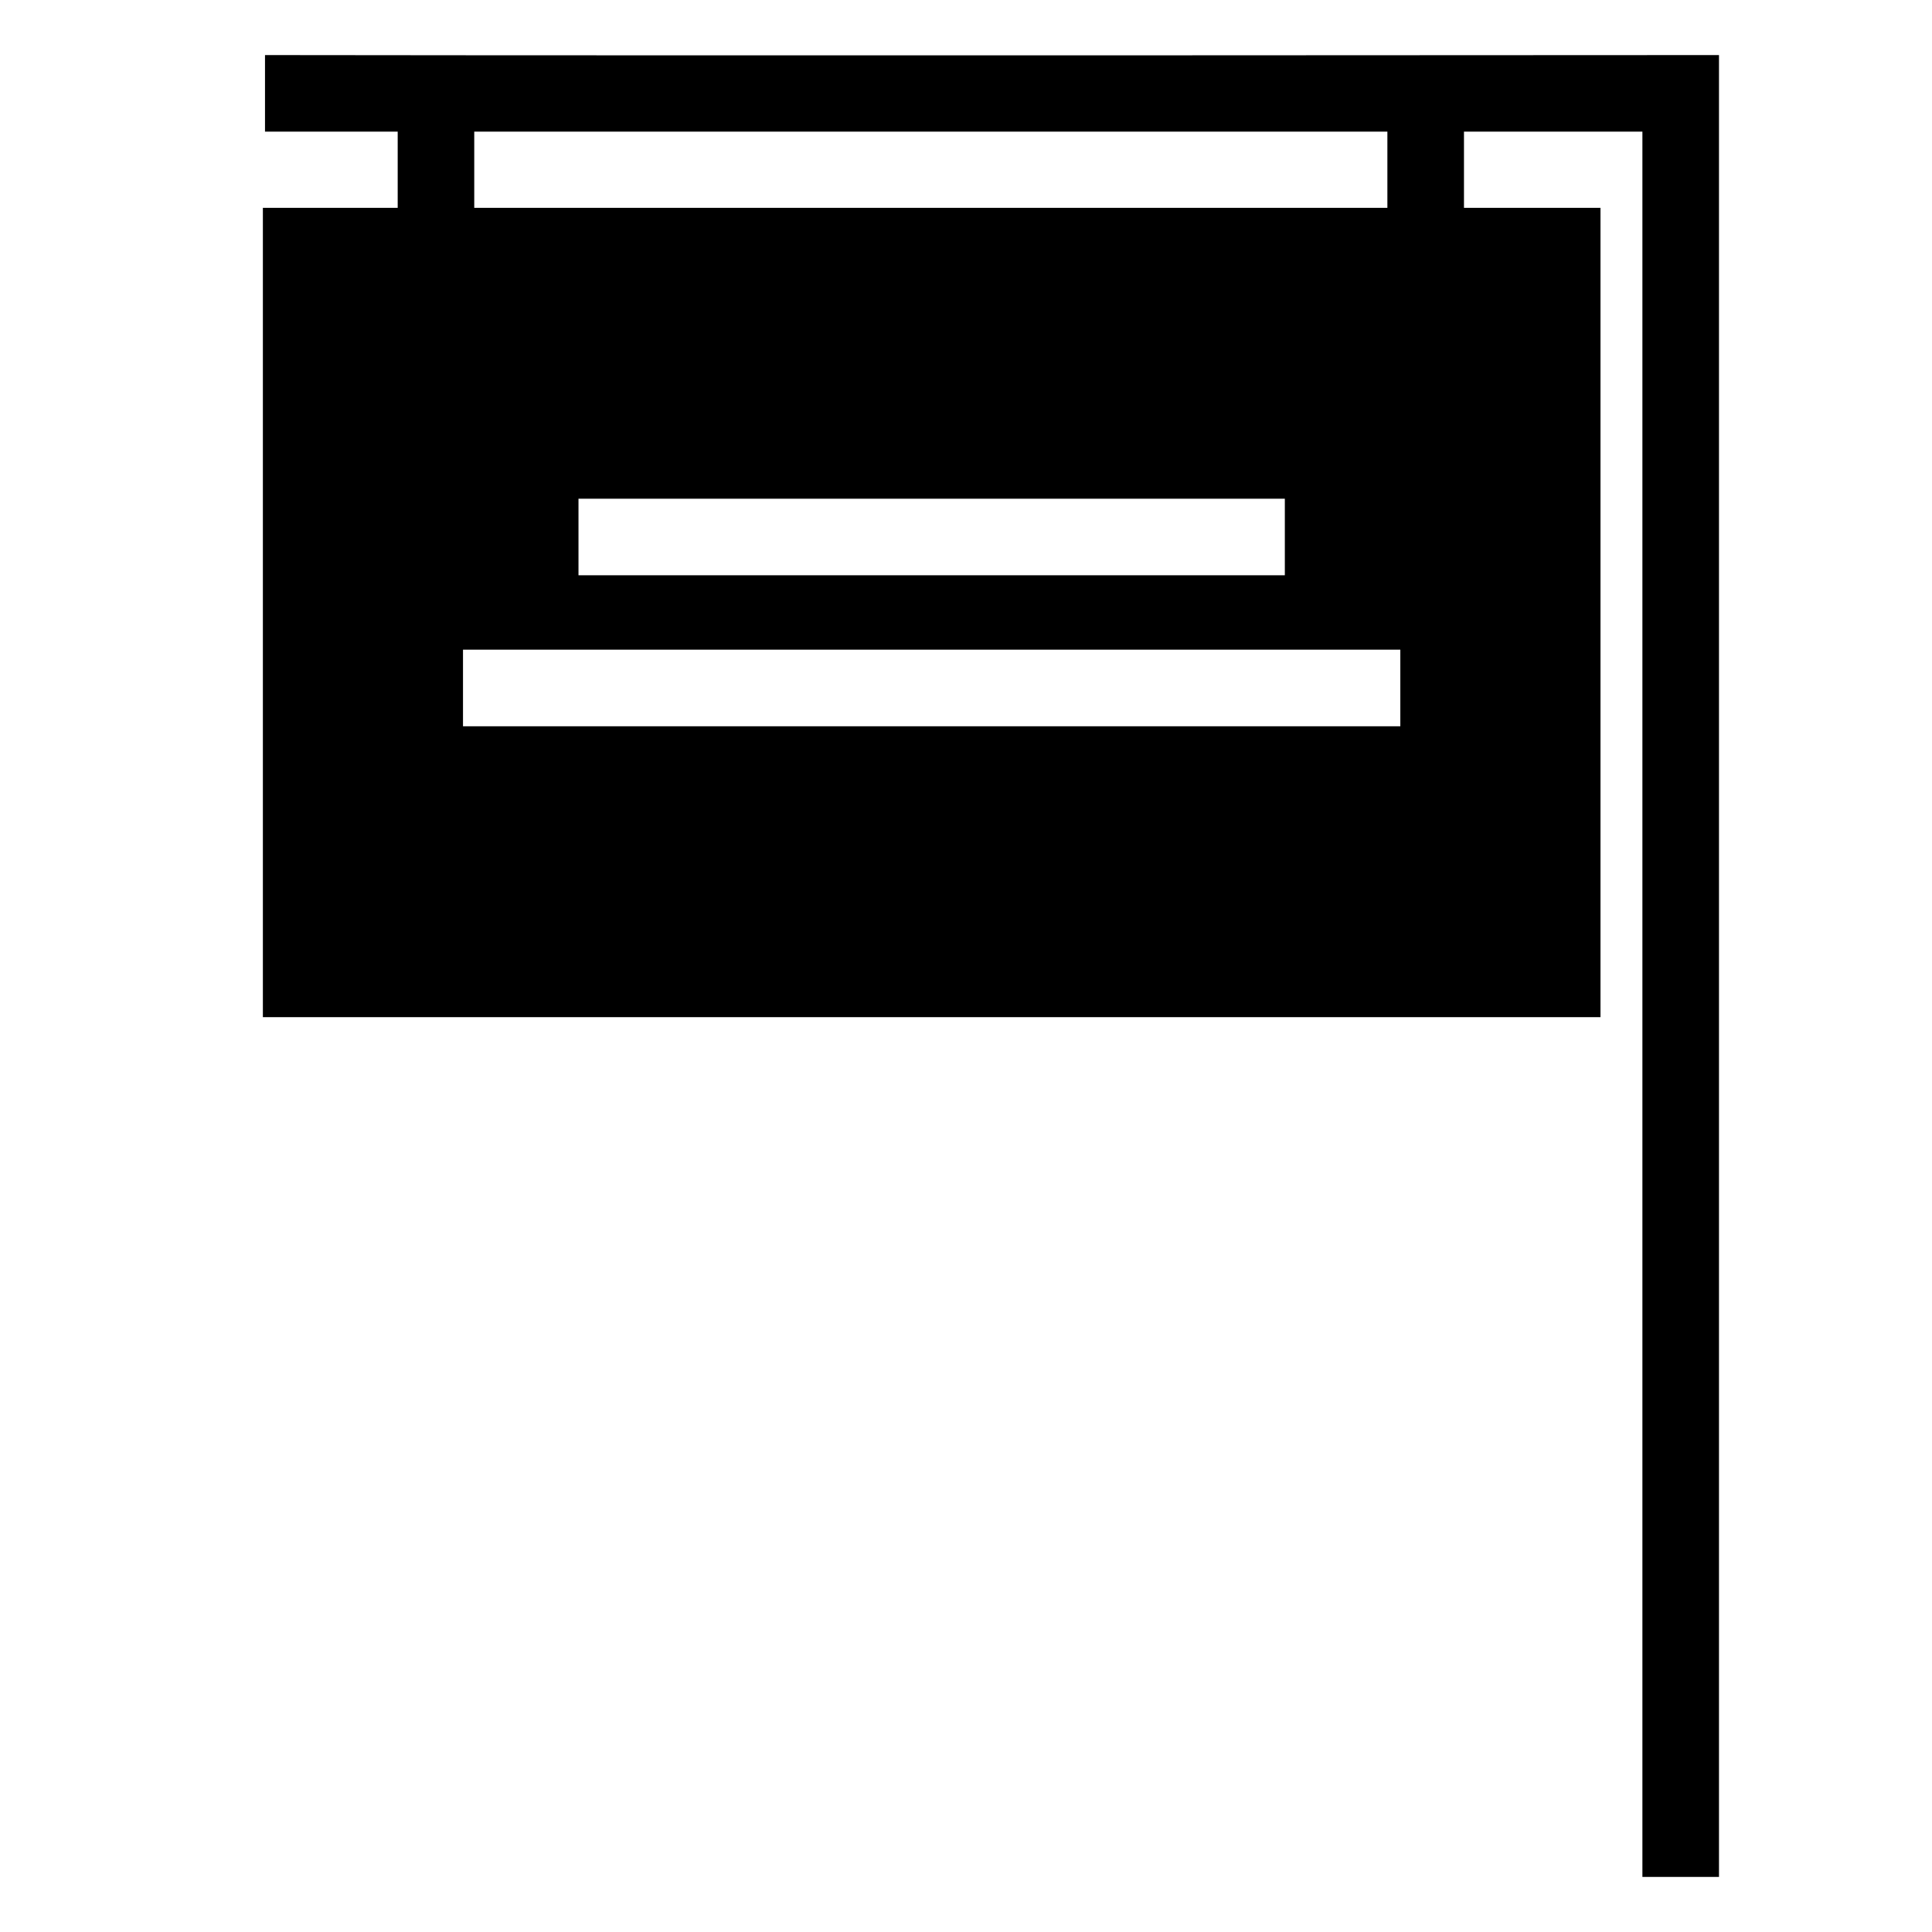 <?xml version="1.0" encoding="UTF-8"?>
<!-- Uploaded to: SVG Repo, www.svgrepo.com, Generator: SVG Repo Mixer Tools -->
<svg fill="#000000" width="800px" height="800px" version="1.1" viewBox="144 144 512 512" xmlns="http://www.w3.org/2000/svg">
 <path d="m599.55 158.59v482.82h-20.297v-462.52h-47.285v20.188h36.176v214.48h-354.48v-214.48h35.727v-20.188h-35.164v-20.297c127.73 0.176 385.33 0 385.33 0zm-87.879 20.297h-241.99v20.188h241.99zm-27.176 97.273h-187.19v20.297h187.19zm30.605 40.008h-248.4v20.297h248.4z"/>
</svg>